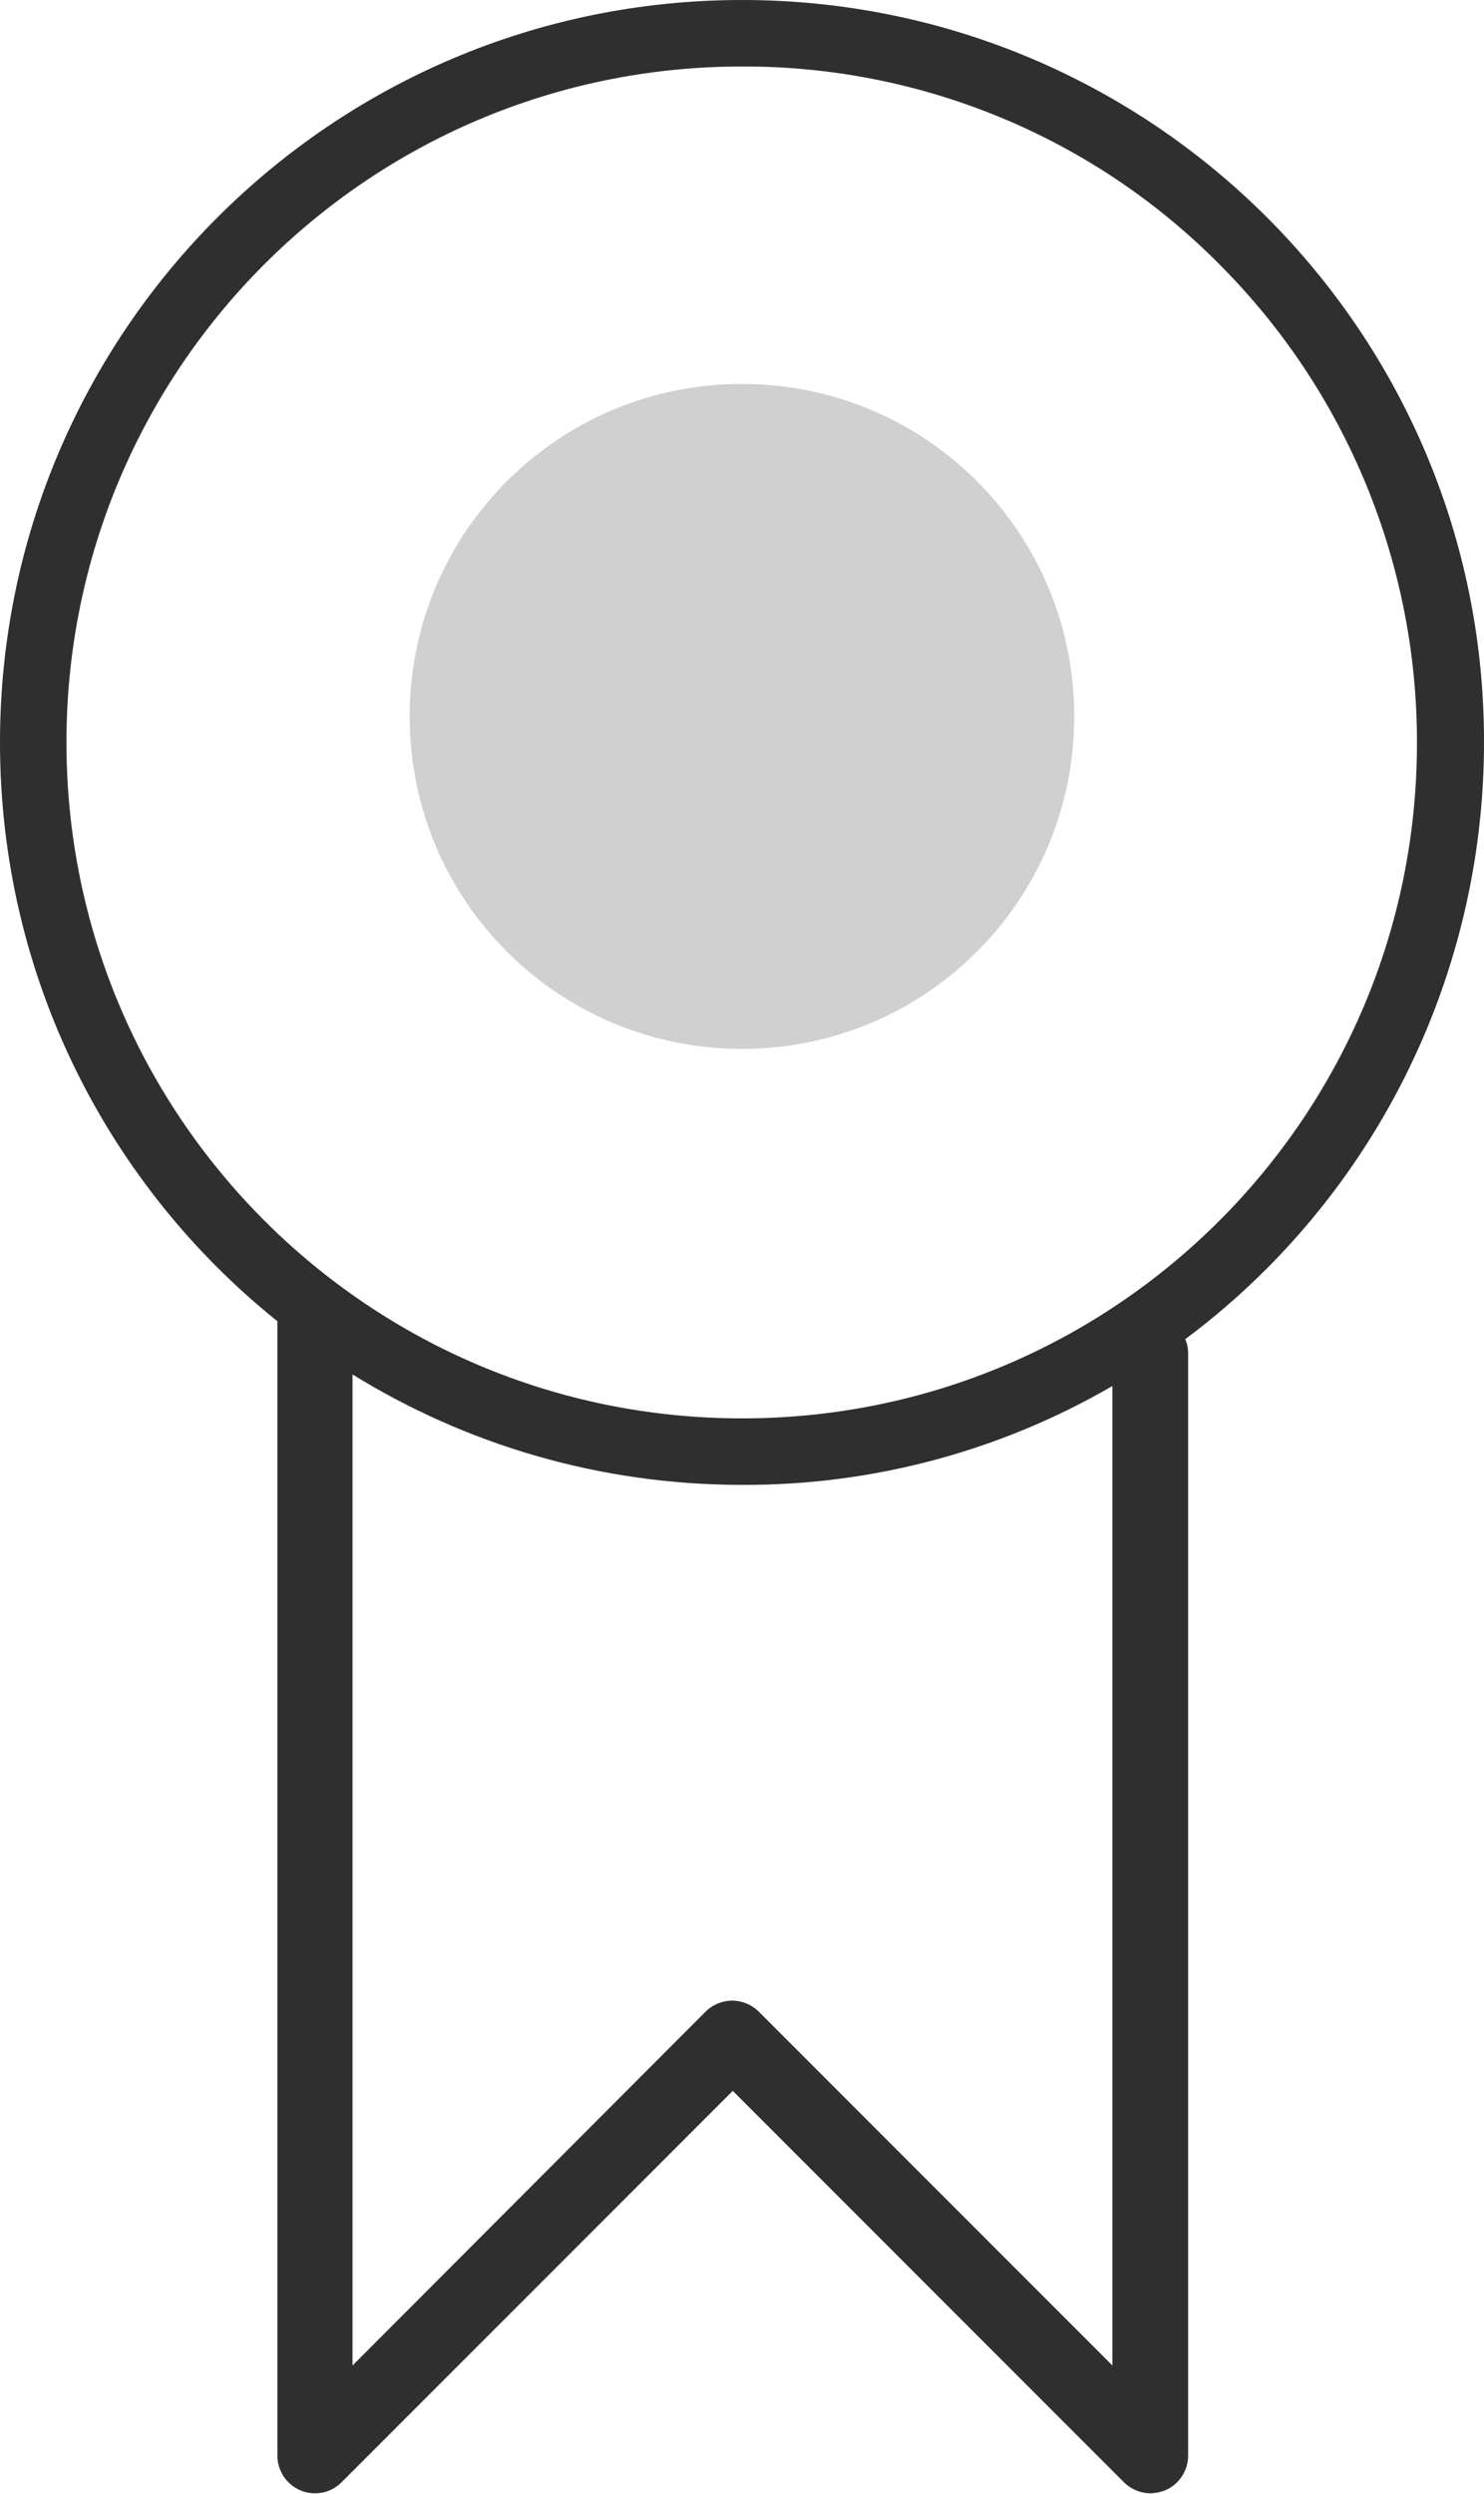 <?xml version="1.0" encoding="utf-8"?>
<!-- Generator: Adobe Illustrator 25.2.0, SVG Export Plug-In . SVG Version: 6.00 Build 0)  -->
<svg version="1.1" id="Livello_1" xmlns="http://www.w3.org/2000/svg" xmlns:xlink="http://www.w3.org/1999/xlink" x="0px" y="0px"
	 viewBox="0 0 256.8 431.3" style="enable-background:new 0 0 256.8 431.3;" xml:space="preserve">
<style type="text/css">
	.st0{fill:#D0D0D0;}
	.st1{fill:#2F2F2F;}
</style>
<g id="Raggruppa_926" transform="translate(5885.089 5484.2)">
	<g id="Raggruppa_925" transform="translate(0)">
		<g id="Tracciato_692">
			<path class="st0" d="M-5756.7-5302.8c-31.8,0-57.5-25.7-57.5-57.5s25.7-57.5,57.5-57.5c31.8,0,57.5,25.7,57.5,57.5
				C-5699.2-5328.5-5724.9-5302.8-5756.7-5302.8z"/>
		</g>
	</g>
</g>
<path class="st1" d="M256.8,128.4C256.9,57.5,199.4,0,128.4,0C57.5,0,0,57.5,0,128.4c0,40.5,18.7,76.6,48,100.1v196.2
	c0,2.6,1.6,5,4,6c2.4,1,5.2,0.5,7.1-1.4l67.7-67.7l67.7,67.7c1.2,1.2,2.9,1.9,4.6,1.9c0.8,0,1.7-0.2,2.5-0.5c2.4-1,4-3.4,4-6V234
	c0-0.9-0.2-1.7-0.5-2.4c5-3.7,9.7-7.8,14.2-12.3C243.3,195.2,256.8,162.5,256.8,128.4z M192.5,409.1l-61.2-61.2
	c-1.2-1.2-2.9-1.9-4.6-1.9s-3.4,0.7-4.6,1.9L61,409.1V237.7c19.6,12.1,42.7,19.1,67.4,19.1c22.7,0.1,44.8-5.9,64.1-17.1V409.1z
	 M128.4,245.3c-64.6,0-116.9-52.3-116.9-116.9c0-64.6,52.3-116.9,116.9-116.9v0c31-0.1,60.8,12.2,82.6,34.2
	c21.9,21.9,34.2,51.6,34.2,82.6C245.3,193,193,245.3,128.4,245.3z"/>
</svg>
